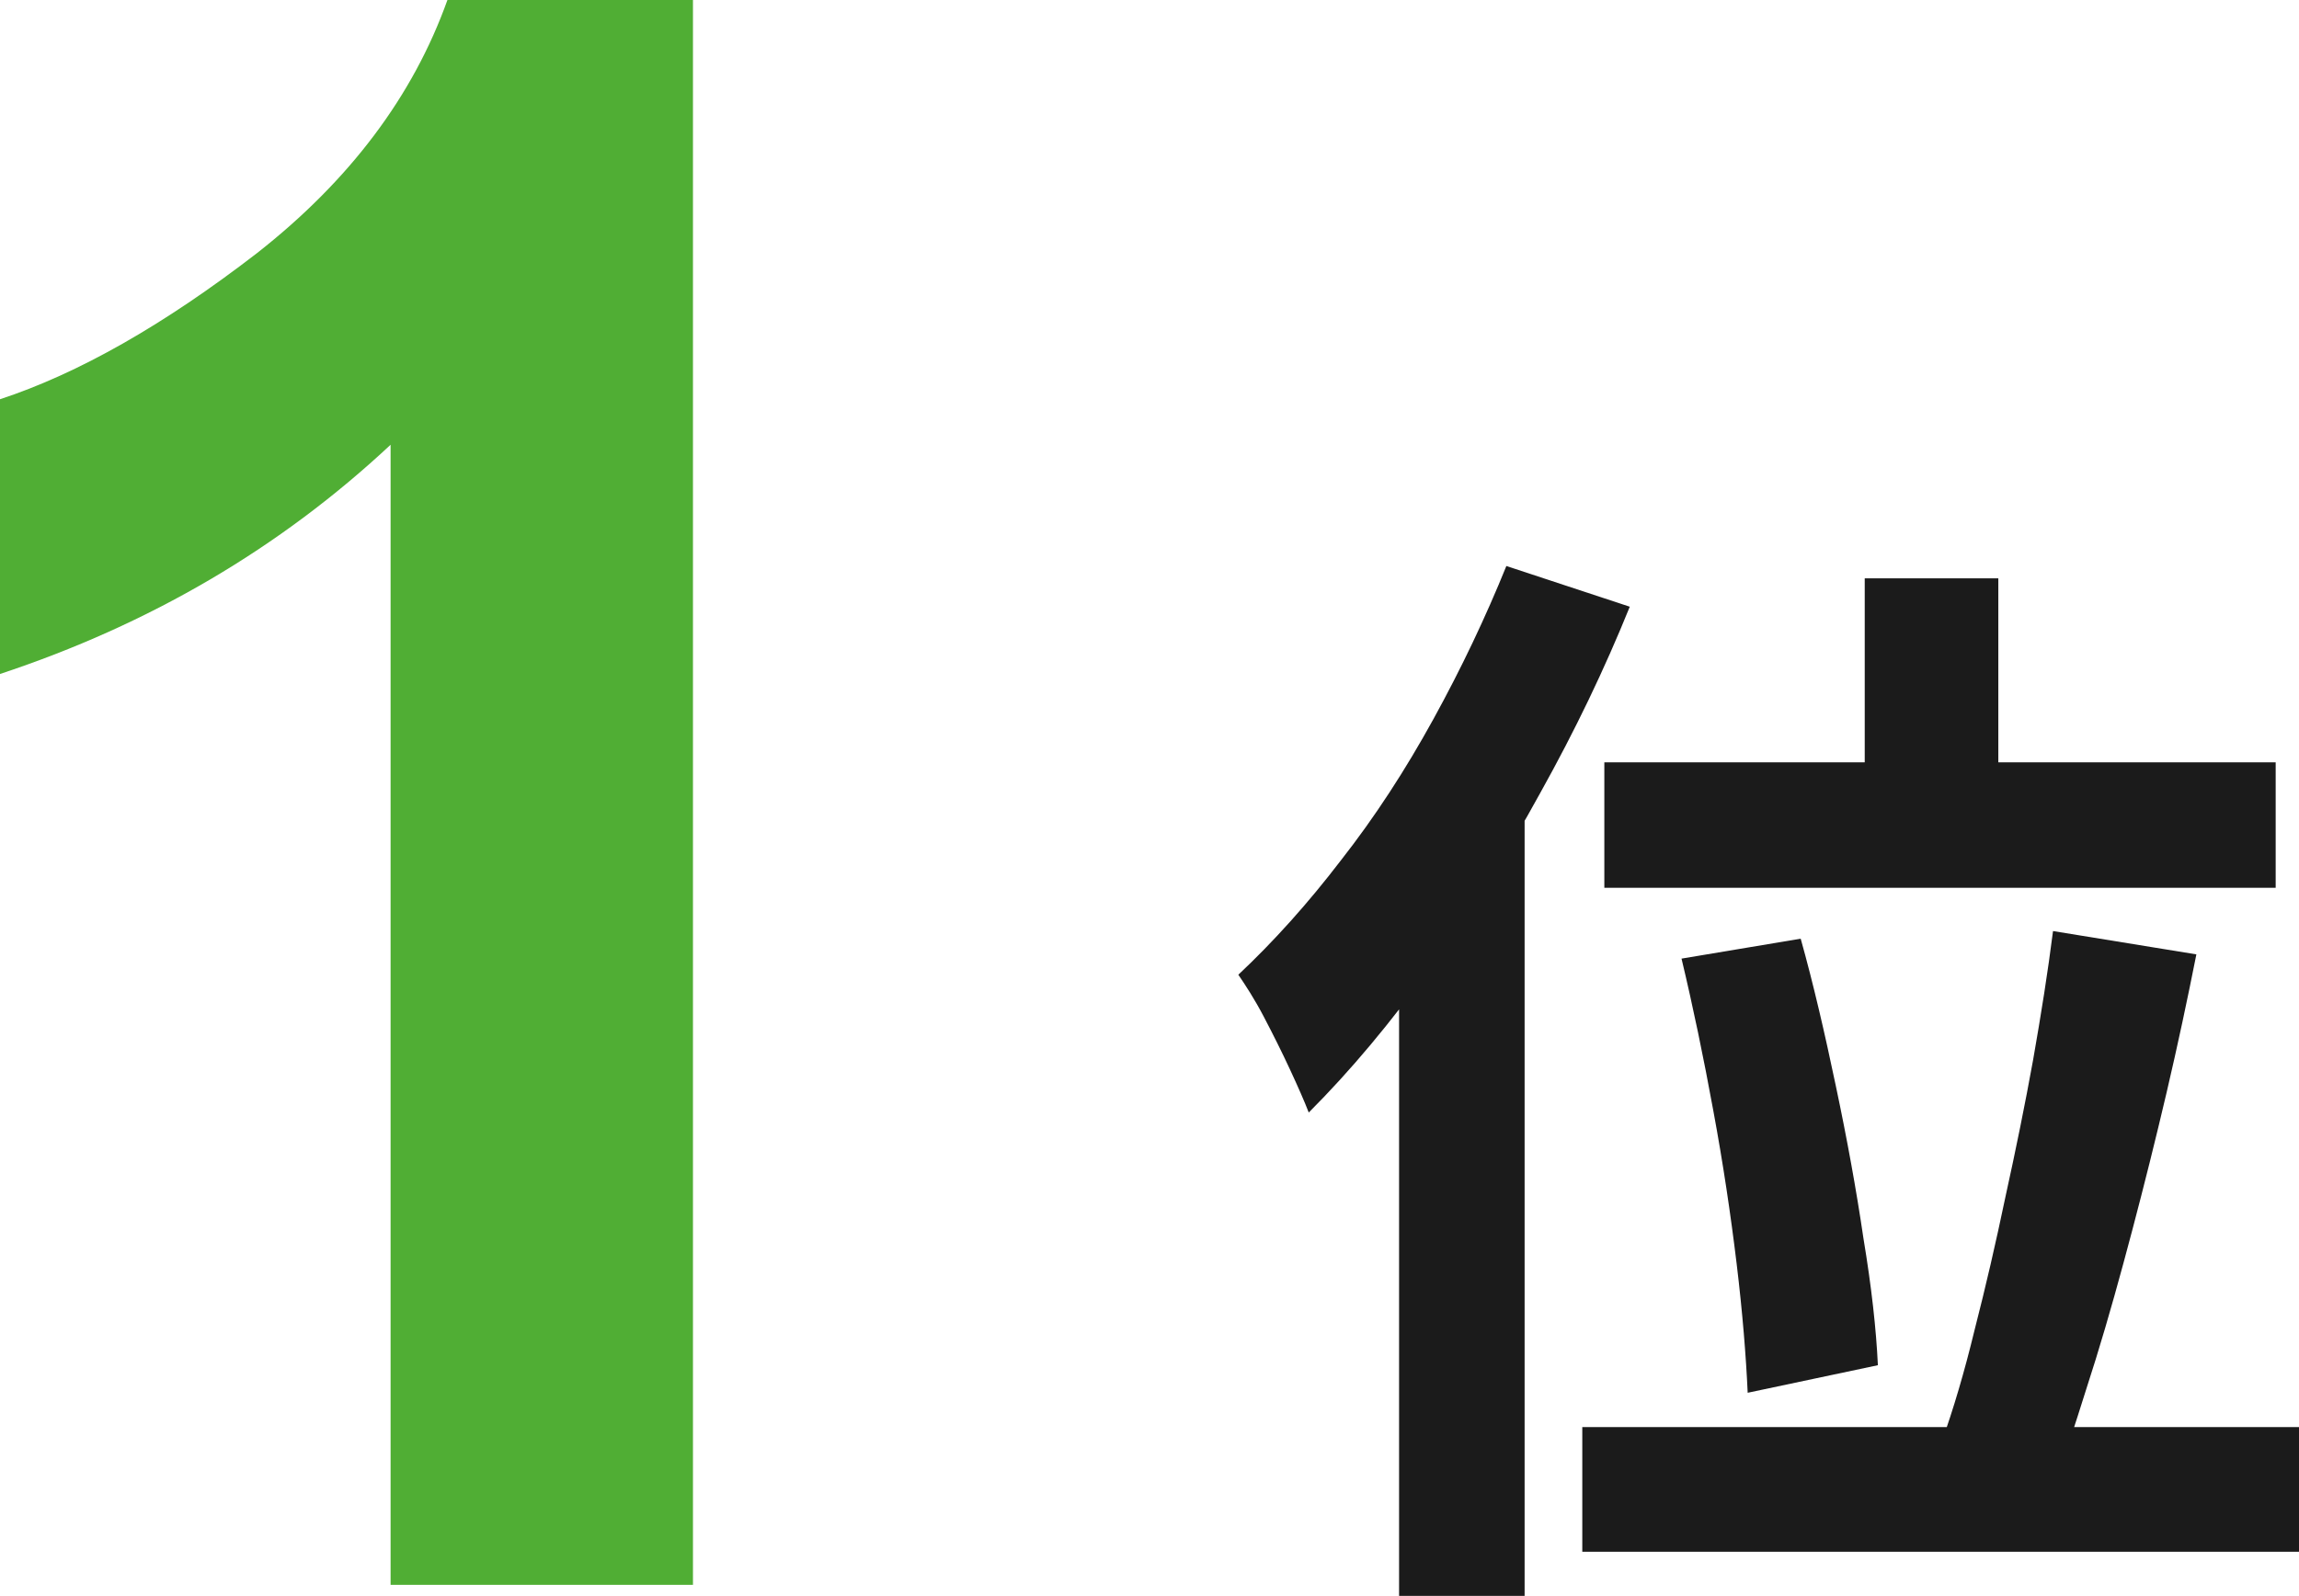 <?xml version="1.0" encoding="UTF-8"?>
<svg id="_レイヤー_2" data-name="レイヤー 2" xmlns="http://www.w3.org/2000/svg" viewBox="0 0 54.21 37.64">
  <defs>
    <style>
      .cls-1 {
        fill: #1b1b1b;
      }

      .cls-2 {
        fill: #50ae34;
      }
    </style>
  </defs>
  <g id="_レイヤー_1-2" data-name="レイヤー 1">
    <path class="cls-2" d="M16.35,37.38h-7.14V10.49c-2.61,2.44-5.68,4.24-9.22,5.41v-6.48c1.86-.61,3.88-1.76,6.07-3.45,2.18-1.71,3.68-3.7,4.49-5.97h5.79v37.38Z"/>
    <path class="cls-1" d="M43.97,13.64h3.15v6.08h-3.15v-6.08ZM37.83,17.98h15.83v2.96h-15.83v-2.96ZM39.65,22.61l2.81-.47c.3,1.07.57,2.24.83,3.48.26,1.23.48,2.43.65,3.59.19,1.14.3,2.14.34,2.99l-3.07.65c-.04-.87-.12-1.88-.26-3.04-.14-1.16-.32-2.37-.55-3.61-.23-1.26-.48-2.46-.75-3.59ZM48.41,21.96l3.38.55c-.21,1.06-.44,2.14-.7,3.25-.26,1.11-.53,2.19-.81,3.25-.28,1.06-.56,2.07-.86,3.04-.3.95-.57,1.81-.83,2.57l-2.81-.6c.28-.78.54-1.66.78-2.65.26-1.01.5-2.05.73-3.15.24-1.09.46-2.17.65-3.22.19-1.08.35-2.09.47-3.04ZM37.31,33.66h16.9v2.94h-16.9v-2.94ZM35.52,13.35l2.91.96c-.59,1.46-1.29,2.92-2.11,4.39-.8,1.46-1.66,2.83-2.6,4.13-.92,1.28-1.87,2.42-2.86,3.41-.1-.26-.25-.6-.44-1.01s-.4-.83-.62-1.25-.43-.74-.6-.99c.83-.78,1.64-1.68,2.42-2.7.8-1.02,1.52-2.13,2.18-3.33s1.23-2.4,1.72-3.61ZM32.99,20.53l2.96-2.96v20.07h-2.96v-17.11Z"/>
  </g>
</svg>